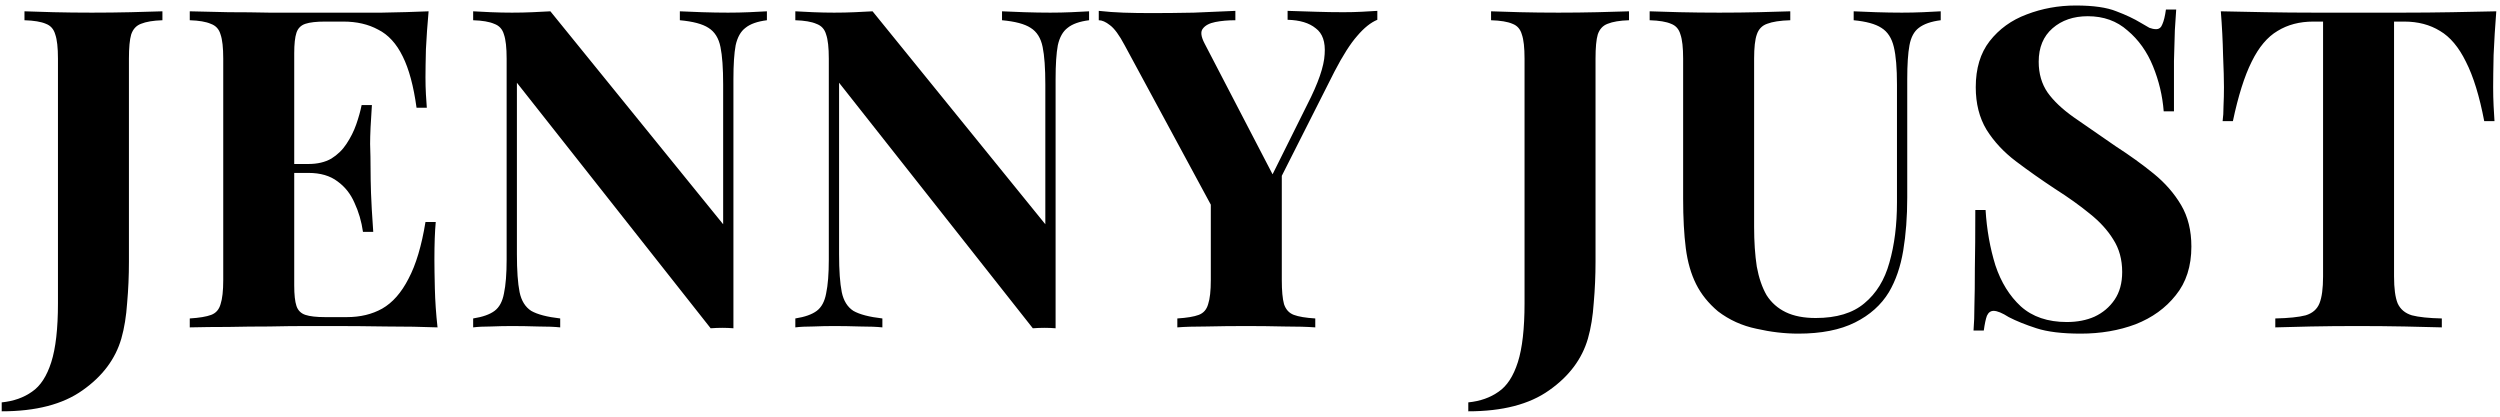 <svg xmlns="http://www.w3.org/2000/svg" width="252" height="42" viewBox="0 0 252 42" fill="none"><path d="M0.172 41.46V40.56C1.372 40.44 2.392 40.08 3.232 39.48C4.072 38.91 4.717 37.92 5.167 36.51C5.617 35.1 5.842 33.12 5.842 30.57V5.91C5.842 4.8 5.752 3.99 5.572 3.48C5.422 2.94 5.107 2.58 4.627 2.4C4.147 2.19 3.427 2.07 2.467 2.04V1.14C3.217 1.17 4.192 1.2 5.392 1.23C6.622 1.26 7.912 1.275 9.262 1.275C10.611 1.275 11.916 1.26 13.177 1.23C14.466 1.2 15.531 1.17 16.372 1.14V2.04C15.441 2.07 14.722 2.19 14.211 2.4C13.732 2.58 13.402 2.94 13.222 3.48C13.072 3.99 12.996 4.8 12.996 5.91V22.38C12.996 23.61 12.996 24.945 12.996 26.385C12.996 27.795 12.937 29.175 12.816 30.525C12.726 31.875 12.531 33.075 12.232 34.125C11.632 36.195 10.326 37.935 8.317 39.345C6.337 40.755 3.622 41.46 0.172 41.46ZM43.203 1.14C43.083 2.46 42.993 3.735 42.933 4.965C42.903 6.195 42.888 7.14 42.888 7.8C42.888 8.4 42.903 8.97 42.933 9.51C42.963 10.05 42.993 10.5 43.023 10.86H41.988C41.688 8.67 41.223 6.945 40.593 5.685C39.963 4.395 39.138 3.495 38.118 2.985C37.128 2.445 35.958 2.175 34.608 2.175H32.763C31.893 2.175 31.233 2.25 30.783 2.4C30.333 2.55 30.033 2.85 29.883 3.3C29.733 3.75 29.658 4.44 29.658 5.37V28.77C29.658 29.7 29.733 30.39 29.883 30.84C30.033 31.29 30.333 31.59 30.783 31.74C31.233 31.89 31.893 31.965 32.763 31.965H34.968C36.318 31.965 37.503 31.68 38.523 31.11C39.573 30.51 40.458 29.505 41.178 28.095C41.928 26.685 42.498 24.78 42.888 22.38H43.923C43.833 23.34 43.788 24.6 43.788 26.16C43.788 26.85 43.803 27.825 43.833 29.085C43.863 30.345 43.953 31.65 44.103 33C42.573 32.94 40.848 32.91 38.928 32.91C37.008 32.88 35.298 32.865 33.798 32.865C33.048 32.865 32.088 32.865 30.918 32.865C29.748 32.865 28.488 32.88 27.138 32.91C25.788 32.91 24.423 32.925 23.043 32.955C21.663 32.955 20.358 32.97 19.128 33V32.1C20.088 32.04 20.808 31.92 21.288 31.74C21.768 31.56 22.083 31.2 22.233 30.66C22.413 30.12 22.503 29.31 22.503 28.23V5.91C22.503 4.8 22.413 3.99 22.233 3.48C22.083 2.94 21.753 2.58 21.243 2.4C20.763 2.19 20.058 2.07 19.128 2.04V1.14C20.358 1.17 21.663 1.2 23.043 1.23C24.423 1.23 25.788 1.245 27.138 1.275C28.488 1.275 29.748 1.275 30.918 1.275C32.088 1.275 33.048 1.275 33.798 1.275C35.178 1.275 36.738 1.275 38.478 1.275C40.248 1.245 41.823 1.2 43.203 1.14ZM36.183 16.53C36.183 16.53 36.183 16.68 36.183 16.98C36.183 17.28 36.183 17.43 36.183 17.43H28.308C28.308 17.43 28.308 17.28 28.308 16.98C28.308 16.68 28.308 16.53 28.308 16.53H36.183ZM37.488 10.59C37.368 12.3 37.308 13.605 37.308 14.505C37.338 15.405 37.353 16.23 37.353 16.98C37.353 17.73 37.368 18.555 37.398 19.455C37.428 20.355 37.503 21.66 37.623 23.37H36.588C36.438 22.32 36.153 21.345 35.733 20.445C35.343 19.545 34.773 18.825 34.023 18.285C33.273 17.715 32.298 17.43 31.098 17.43V16.53C31.998 16.53 32.763 16.35 33.393 15.99C34.023 15.6 34.533 15.105 34.923 14.505C35.343 13.875 35.673 13.215 35.913 12.525C36.153 11.835 36.333 11.19 36.453 10.59H37.488ZM77.304 1.14V2.04C76.344 2.16 75.624 2.415 75.144 2.805C74.664 3.165 74.334 3.75 74.154 4.56C74.004 5.37 73.929 6.51 73.929 7.98V33.09C73.569 33.06 73.194 33.045 72.804 33.045C72.444 33.045 72.054 33.06 71.634 33.09L52.104 8.34V25.62C52.104 27.27 52.194 28.545 52.374 29.445C52.554 30.315 52.944 30.945 53.544 31.335C54.174 31.695 55.149 31.95 56.469 32.1V33C55.899 32.94 55.149 32.91 54.219 32.91C53.289 32.88 52.419 32.865 51.609 32.865C50.919 32.865 50.214 32.88 49.494 32.91C48.774 32.91 48.174 32.94 47.694 33V32.1C48.654 31.95 49.374 31.695 49.854 31.335C50.334 30.975 50.649 30.39 50.799 29.58C50.979 28.74 51.069 27.6 51.069 26.16V5.91C51.069 4.8 50.979 3.99 50.799 3.48C50.649 2.94 50.319 2.58 49.809 2.4C49.329 2.19 48.624 2.07 47.694 2.04V1.14C48.174 1.17 48.774 1.2 49.494 1.23C50.214 1.26 50.919 1.275 51.609 1.275C52.329 1.275 53.019 1.26 53.679 1.23C54.339 1.2 54.939 1.17 55.479 1.14L72.894 22.605V8.52C72.894 6.87 72.804 5.61 72.624 4.74C72.444 3.84 72.039 3.195 71.409 2.805C70.809 2.415 69.849 2.16 68.529 2.04V1.14C69.099 1.17 69.849 1.2 70.779 1.23C71.709 1.26 72.579 1.275 73.389 1.275C74.109 1.275 74.814 1.26 75.504 1.23C76.224 1.2 76.824 1.17 77.304 1.14ZM109.779 1.14V2.04C108.819 2.16 108.099 2.415 107.619 2.805C107.139 3.165 106.809 3.75 106.629 4.56C106.479 5.37 106.404 6.51 106.404 7.98V33.09C106.044 33.06 105.669 33.045 105.279 33.045C104.919 33.045 104.529 33.06 104.109 33.09L84.579 8.34V25.62C84.579 27.27 84.669 28.545 84.849 29.445C85.029 30.315 85.419 30.945 86.019 31.335C86.649 31.695 87.624 31.95 88.944 32.1V33C88.374 32.94 87.624 32.91 86.694 32.91C85.764 32.88 84.894 32.865 84.084 32.865C83.394 32.865 82.689 32.88 81.969 32.91C81.249 32.91 80.649 32.94 80.169 33V32.1C81.129 31.95 81.849 31.695 82.329 31.335C82.809 30.975 83.124 30.39 83.274 29.58C83.454 28.74 83.544 27.6 83.544 26.16V5.91C83.544 4.8 83.454 3.99 83.274 3.48C83.124 2.94 82.794 2.58 82.284 2.4C81.804 2.19 81.099 2.07 80.169 2.04V1.14C80.649 1.17 81.249 1.2 81.969 1.23C82.689 1.26 83.394 1.275 84.084 1.275C84.804 1.275 85.494 1.26 86.154 1.23C86.814 1.2 87.414 1.17 87.954 1.14L105.369 22.605V8.52C105.369 6.87 105.279 5.61 105.099 4.74C104.919 3.84 104.514 3.195 103.884 2.805C103.284 2.415 102.324 2.16 101.004 2.04V1.14C101.574 1.17 102.324 1.2 103.254 1.23C104.184 1.26 105.054 1.275 105.864 1.275C106.584 1.275 107.289 1.26 107.979 1.23C108.699 1.2 109.299 1.17 109.779 1.14ZM138.835 1.095V1.995C138.175 2.265 137.5 2.805 136.81 3.615C136.12 4.395 135.355 5.595 134.515 7.215L126.01 24.045H123.895L113.365 4.56C112.825 3.54 112.33 2.865 111.88 2.535C111.46 2.205 111.085 2.04 110.755 2.04V1.095C111.565 1.185 112.39 1.245 113.23 1.275C114.1 1.305 115.045 1.32 116.065 1.32C117.385 1.32 118.81 1.305 120.34 1.275C121.87 1.215 123.265 1.155 124.525 1.095V2.04C123.775 2.04 123.1 2.1 122.5 2.22C121.9 2.34 121.48 2.565 121.24 2.895C121 3.195 121.06 3.69 121.42 4.38L128.53 18.06L127.135 19.86L131.77 10.545C132.88 8.385 133.465 6.69 133.525 5.46C133.615 4.23 133.315 3.36 132.625 2.85C131.965 2.31 131.02 2.025 129.79 1.995V1.095C130.81 1.125 131.77 1.155 132.67 1.185C133.57 1.215 134.485 1.23 135.415 1.23C136.075 1.23 136.69 1.215 137.26 1.185C137.86 1.155 138.385 1.125 138.835 1.095ZM129.205 16.935V28.23C129.205 29.31 129.28 30.12 129.43 30.66C129.61 31.2 129.94 31.56 130.42 31.74C130.9 31.92 131.62 32.04 132.58 32.1V33C131.77 32.94 130.72 32.91 129.43 32.91C128.17 32.88 126.91 32.865 125.65 32.865C124.24 32.865 122.905 32.88 121.645 32.91C120.385 32.91 119.395 32.94 118.675 33V32.1C119.635 32.04 120.355 31.92 120.835 31.74C121.315 31.56 121.63 31.2 121.78 30.66C121.96 30.12 122.05 29.31 122.05 28.23V19.005L125.965 21.795L129.205 16.935ZM148.004 41.46V40.56C149.204 40.44 150.224 40.08 151.064 39.48C151.904 38.91 152.549 37.92 152.999 36.51C153.449 35.1 153.674 33.12 153.674 30.57V5.91C153.674 4.8 153.584 3.99 153.404 3.48C153.254 2.94 152.939 2.58 152.459 2.4C151.979 2.19 151.259 2.07 150.299 2.04V1.14C151.049 1.17 152.024 1.2 153.224 1.23C154.454 1.26 155.744 1.275 157.094 1.275C158.444 1.275 159.749 1.26 161.009 1.23C162.299 1.2 163.364 1.17 164.204 1.14V2.04C163.274 2.07 162.554 2.19 162.044 2.4C161.564 2.58 161.234 2.94 161.054 3.48C160.904 3.99 160.829 4.8 160.829 5.91V22.38C160.829 23.61 160.829 24.945 160.829 26.385C160.829 27.795 160.769 29.175 160.649 30.525C160.559 31.875 160.364 33.075 160.064 34.125C159.464 36.195 158.159 37.935 156.149 39.345C154.169 40.755 151.454 41.46 148.004 41.46ZM195.625 1.14V2.04C194.665 2.16 193.93 2.415 193.42 2.805C192.94 3.165 192.625 3.75 192.475 4.56C192.325 5.37 192.25 6.51 192.25 7.98V19.905C192.25 21.855 192.115 23.64 191.845 25.26C191.575 26.88 191.095 28.275 190.405 29.445C189.625 30.735 188.485 31.755 186.985 32.505C185.485 33.255 183.58 33.63 181.27 33.63C179.89 33.63 178.48 33.465 177.04 33.135C175.6 32.835 174.31 32.25 173.17 31.38C172.21 30.57 171.475 29.655 170.965 28.635C170.455 27.615 170.11 26.415 169.93 25.035C169.75 23.625 169.66 21.96 169.66 20.04V5.91C169.66 4.8 169.57 3.99 169.39 3.48C169.24 2.94 168.925 2.58 168.445 2.4C167.965 2.19 167.245 2.07 166.285 2.04V1.14C167.035 1.17 168.04 1.2 169.3 1.23C170.59 1.26 171.925 1.275 173.305 1.275C174.685 1.275 176.005 1.26 177.265 1.23C178.555 1.2 179.62 1.17 180.46 1.14V2.04C179.44 2.07 178.66 2.19 178.12 2.4C177.61 2.58 177.265 2.94 177.085 3.48C176.905 3.99 176.815 4.8 176.815 5.91V22.875C176.815 24.375 176.905 25.71 177.085 26.88C177.295 28.02 177.625 28.98 178.075 29.76C178.555 30.51 179.2 31.08 180.01 31.47C180.82 31.86 181.825 32.055 183.025 32.055C185.125 32.055 186.76 31.56 187.93 30.57C189.13 29.58 189.97 28.215 190.45 26.475C190.96 24.705 191.215 22.68 191.215 20.4V8.52C191.215 6.87 191.11 5.61 190.9 4.74C190.69 3.84 190.27 3.195 189.64 2.805C189.04 2.415 188.11 2.16 186.85 2.04V1.14C187.42 1.17 188.17 1.2 189.1 1.23C190.03 1.26 190.9 1.275 191.71 1.275C192.43 1.275 193.135 1.26 193.825 1.23C194.545 1.2 195.145 1.17 195.625 1.14ZM209.236 0.555C211.006 0.555 212.371 0.75 213.331 1.14C214.291 1.5 215.116 1.89 215.806 2.31C216.166 2.52 216.451 2.685 216.661 2.805C216.901 2.895 217.126 2.94 217.336 2.94C217.636 2.94 217.846 2.775 217.966 2.445C218.116 2.115 218.236 1.62 218.326 0.96H219.361C219.331 1.53 219.286 2.22 219.226 3.03C219.196 3.81 219.166 4.845 219.136 6.135C219.136 7.425 219.136 9.12 219.136 11.22H218.101C217.981 9.66 217.621 8.145 217.021 6.675C216.421 5.205 215.566 4.005 214.456 3.075C213.376 2.115 212.041 1.635 210.451 1.635C209.011 1.635 207.826 2.04 206.896 2.85C205.966 3.66 205.501 4.785 205.501 6.225C205.501 7.425 205.801 8.46 206.401 9.33C207.001 10.17 207.871 10.995 209.011 11.805C210.181 12.615 211.591 13.59 213.241 14.73C214.681 15.66 215.971 16.59 217.111 17.52C218.251 18.45 219.166 19.5 219.856 20.67C220.546 21.84 220.891 23.235 220.891 24.855C220.891 26.835 220.366 28.47 219.316 29.76C218.296 31.05 216.946 32.025 215.266 32.685C213.586 33.315 211.741 33.63 209.731 33.63C207.871 33.63 206.386 33.45 205.276 33.09C204.166 32.73 203.236 32.355 202.486 31.965C201.826 31.545 201.316 31.335 200.956 31.335C200.656 31.335 200.431 31.5 200.281 31.83C200.161 32.16 200.056 32.655 199.966 33.315H198.931C198.991 32.595 199.021 31.755 199.021 30.795C199.051 29.835 199.066 28.59 199.066 27.06C199.096 25.5 199.111 23.535 199.111 21.165H200.146C200.266 23.145 200.596 25.005 201.136 26.745C201.706 28.455 202.561 29.835 203.701 30.885C204.871 31.935 206.416 32.46 208.336 32.46C209.386 32.46 210.316 32.28 211.126 31.92C211.966 31.53 212.641 30.96 213.151 30.21C213.661 29.46 213.916 28.53 213.916 27.42C213.916 26.16 213.616 25.065 213.016 24.135C212.446 23.205 211.651 22.335 210.631 21.525C209.641 20.715 208.486 19.89 207.166 19.05C205.756 18.12 204.436 17.19 203.206 16.26C201.976 15.33 200.986 14.265 200.236 13.065C199.516 11.865 199.156 10.44 199.156 8.79C199.156 6.9 199.621 5.355 200.551 4.155C201.511 2.925 202.756 2.025 204.286 1.455C205.846 0.855 207.496 0.555 209.236 0.555ZM251.625 1.14C251.505 2.67 251.415 4.14 251.355 5.55C251.325 6.96 251.31 8.04 251.31 8.79C251.31 9.45 251.325 10.08 251.355 10.68C251.385 11.28 251.415 11.79 251.445 12.21H250.41C249.93 9.69 249.315 7.695 248.565 6.225C247.845 4.755 246.975 3.72 245.955 3.12C244.935 2.49 243.735 2.175 242.355 2.175H241.32V27.87C241.32 29.07 241.44 29.97 241.68 30.57C241.95 31.17 242.43 31.575 243.12 31.785C243.81 31.965 244.815 32.07 246.135 32.1V33C245.205 32.97 243.96 32.94 242.4 32.91C240.87 32.88 239.265 32.865 237.585 32.865C235.935 32.865 234.375 32.88 232.905 32.91C231.435 32.94 230.25 32.97 229.35 33V32.1C230.7 32.07 231.72 31.965 232.41 31.785C233.1 31.575 233.565 31.17 233.805 30.57C234.045 29.97 234.165 29.07 234.165 27.87V2.175H233.175C231.795 2.175 230.595 2.49 229.575 3.12C228.555 3.72 227.685 4.755 226.965 6.225C226.245 7.665 225.615 9.66 225.075 12.21H224.04C224.1 11.79 224.13 11.28 224.13 10.68C224.16 10.08 224.175 9.45 224.175 8.79C224.175 8.04 224.145 6.96 224.085 5.55C224.055 4.14 223.98 2.67 223.86 1.14C225.24 1.17 226.74 1.2 228.36 1.23C230.01 1.26 231.66 1.275 233.31 1.275C234.96 1.275 236.445 1.275 237.765 1.275C239.115 1.275 240.6 1.275 242.22 1.275C243.87 1.275 245.52 1.26 247.17 1.23C248.82 1.2 250.305 1.17 251.625 1.14Z" fill="black"></path></svg>